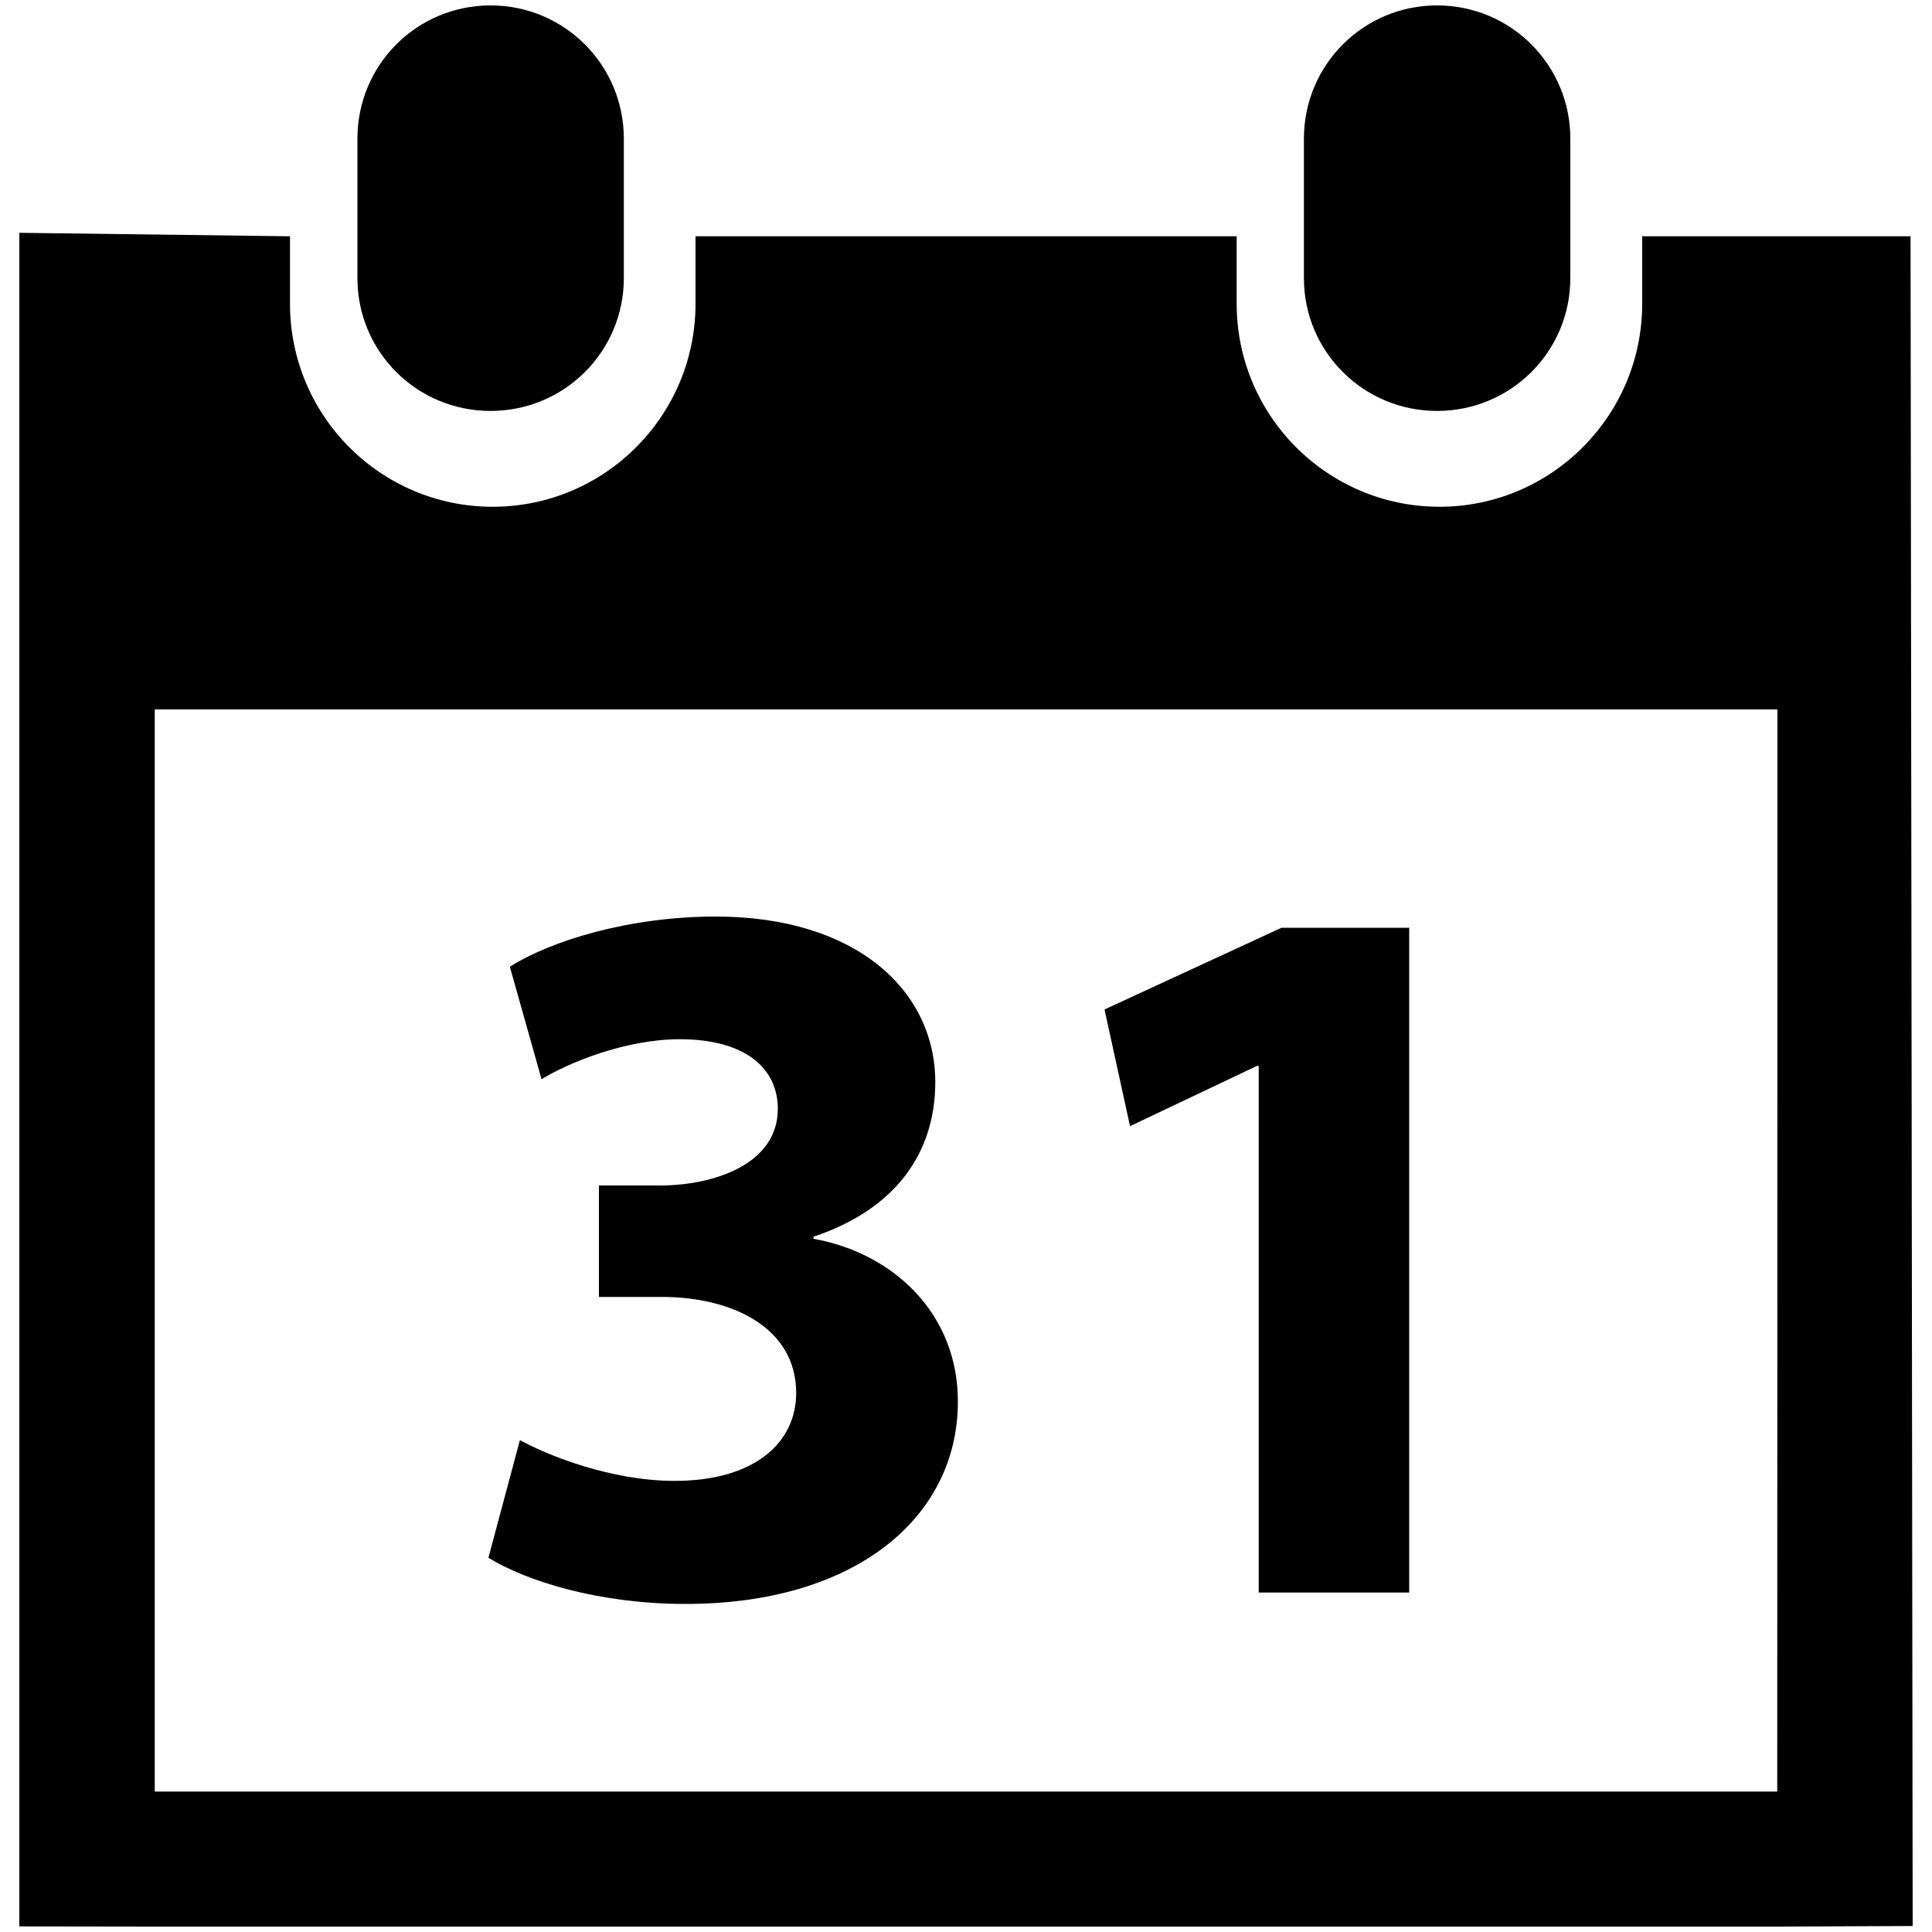 <?xml version="1.0" encoding="utf-8"?>
<!-- Svg Vector Icons : http://www.onlinewebfonts.com/icon -->
<!DOCTYPE svg PUBLIC "-//W3C//DTD SVG 1.1//EN" "http://www.w3.org/Graphics/SVG/1.1/DTD/svg11.dtd">
<svg version="1.1" xmlns="http://www.w3.org/2000/svg" xmlns:xlink="http://www.w3.org/1999/xlink" x="0px" y="0px" viewBox="0 0 1000 1000" enable-background="new 0 0 1000 1000" xml:space="preserve">
<g><g><path d="M743.8,212.7c38.2,0,69-30.7,69-68.8V71.8c0-38.2-30.8-69-69-69c-38,0-68.9,30.7-68.9,69v72.1C674.9,182.1,705.8,212.7,743.8,212.7z"/><path d="M988.9,122.3H850v34.9c0,58-47.1,105.1-104.9,105.1c-58,0-105-47.1-105-105.1v-34.9H360v34.9c0,58-47,105.1-105,105.1c-58,0-104.9-47.1-104.9-105.1v-34.9L10,120.5v876.6l70.1,0.1H920l70-0.3L988.9,122.3z M919.9,927.3H80.1V367.2H920L919.9,927.3L919.9,927.3z"/><path d="M253.9,212.7c38.2,0,69-30.7,69-68.8V71.8c0-38.2-30.8-69-69-69c-38.1,0-68.9,30.7-68.9,69v72.1C185,182.1,215.8,212.7,253.9,212.7z"/><path d="M269.1,745.4c14.4,7.9,47.1,21.1,80.1,21.1c41.8,0,62.9-20.1,62.9-45.5c0-34.3-34-49.7-69.2-49.7h-32.9v-57.7h31.7c27,0,60.9-10.6,60.9-39.7c0-20.7-16.5-36-50.8-36c-28.1,0-57.6,12.2-71.5,20.7l-16.4-58.2c20.8-13.3,61.5-26,106.5-26c73.1,0,113.7,38.6,113.7,85.7c0,36.6-20.5,65.8-63,80v1.1c41.3,7.4,74.7,38.7,74.7,84.2c0,60.4-53.5,104.8-140.9,104.8c-44.6,0-82-11.6-102.1-23.9L269.1,745.4z"/><polygon points="651.5,551.7 650.6,551.7 584.9,582.9 571.7,522.5 663.3,480.2 729.4,480.2 729.4,824.3 651.5,824.3 "/><g></g><g></g><g></g><g></g><g></g><g></g><g></g><g></g><g></g><g></g><g></g><g></g><g></g><g></g><g></g></g><g></g><g></g><g></g><g></g><g></g><g></g><g></g><g></g><g></g><g></g><g></g><g></g><g></g><g></g><g></g></g>
</svg>
